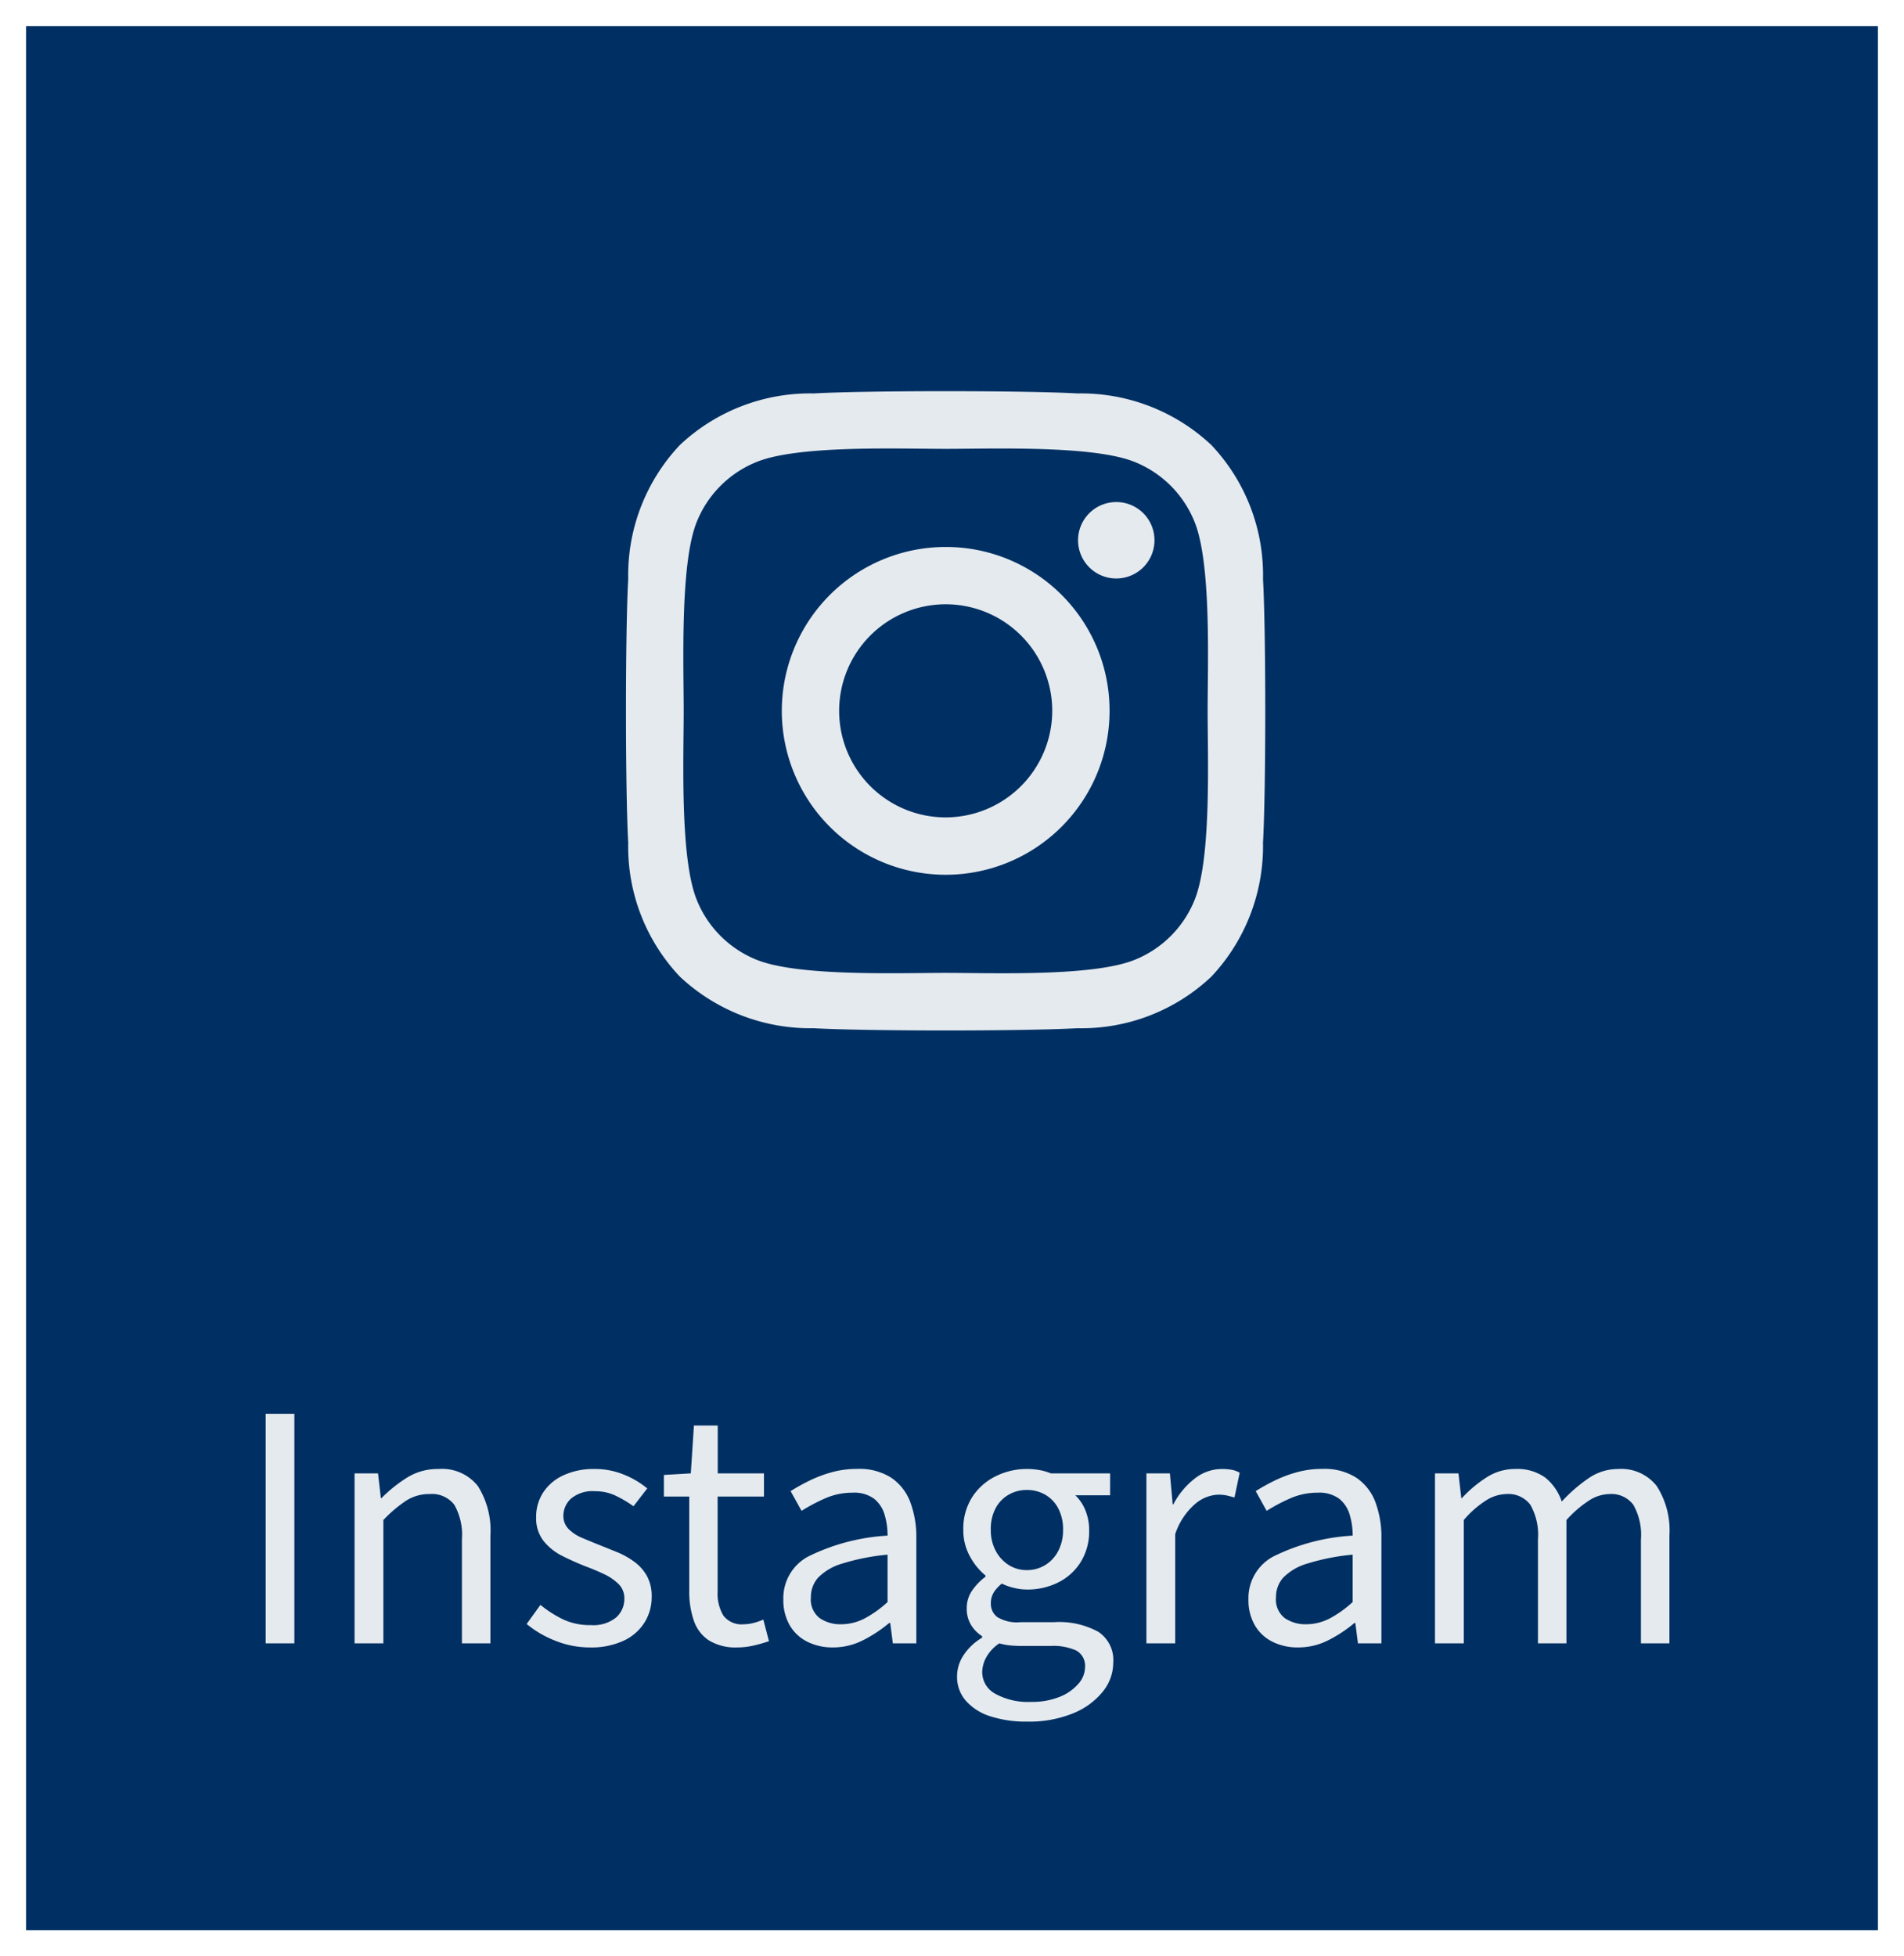 <svg id="コンポーネント_25_1" data-name="コンポーネント 25 – 1" xmlns="http://www.w3.org/2000/svg" width="73" height="75" viewBox="0 0 73 75">
  <g id="グループ_1624" data-name="グループ 1624">
    <g id="長方形_1288" data-name="長方形 1288" fill="#003063" stroke="#fff" stroke-width="1">
      <rect width="73" height="75" stroke="none"/>
      <rect x="0.5" y="0.5" width="72" height="74" fill="none"/>
    </g>
  </g>
  <path id="Icon_awesome-instagram" data-name="Icon awesome-instagram" d="M12.253,8.207a6.283,6.283,0,1,0,6.283,6.283A6.273,6.273,0,0,0,12.253,8.207Zm0,10.367a4.085,4.085,0,1,1,4.085-4.085,4.092,4.092,0,0,1-4.085,4.085ZM20.258,7.95a1.465,1.465,0,1,1-1.465-1.465A1.462,1.462,0,0,1,20.258,7.95Zm4.161,1.487A7.252,7.252,0,0,0,22.44,4.3a7.3,7.3,0,0,0-5.135-1.979c-2.023-.115-8.087-.115-10.11,0A7.289,7.289,0,0,0,2.06,4.3,7.276,7.276,0,0,0,.081,9.432c-.115,2.023-.115,8.087,0,10.11A7.252,7.252,0,0,0,2.06,24.677a7.309,7.309,0,0,0,5.135,1.979c2.023.115,8.087.115,10.11,0a7.252,7.252,0,0,0,5.135-1.979,7.3,7.3,0,0,0,1.979-5.135c.115-2.023.115-8.082,0-10.105ZM21.806,21.714a4.135,4.135,0,0,1-2.329,2.329c-1.613.64-5.441.492-7.223.492s-5.616.142-7.223-.492A4.135,4.135,0,0,1,2.7,21.714c-.64-1.613-.492-5.441-.492-7.223S2.066,8.875,2.7,7.267A4.135,4.135,0,0,1,5.029,4.938c1.613-.64,5.441-.492,7.223-.492s5.616-.142,7.223.492a4.135,4.135,0,0,1,2.329,2.329c.64,1.613.492,5.441.492,7.223S22.445,20.106,21.806,21.714Z" transform="translate(24.005 12.762)" fill="#e5eaef"/>
  <path id="パス_887" data-name="パス 887" d="M-26.814,0V-8.8h1.1V0Zm3.408,0V-6.516h.9l.108.948h.024a5.514,5.514,0,0,1,.99-.792,2.217,2.217,0,0,1,1.194-.324,1.75,1.75,0,0,1,1.512.654,3.186,3.186,0,0,1,.48,1.9V0H-19.29V-3.984a2.327,2.327,0,0,0-.294-1.332,1.082,1.082,0,0,0-.942-.408,1.64,1.64,0,0,0-.9.252,5.107,5.107,0,0,0-.876.744V0Zm9.024.156A3.525,3.525,0,0,1-15.708-.1a4.011,4.011,0,0,1-1.1-.642l.528-.732a4.465,4.465,0,0,0,.888.564A2.411,2.411,0,0,0-14.346-.7,1.382,1.382,0,0,0-13.38-.99a.949.949,0,0,0,.318-.726.757.757,0,0,0-.222-.558,2,2,0,0,0-.564-.384q-.342-.162-.7-.294-.456-.18-.894-.4a2.144,2.144,0,0,1-.72-.576,1.409,1.409,0,0,1-.282-.906,1.714,1.714,0,0,1,.264-.942,1.84,1.84,0,0,1,.768-.66A2.74,2.74,0,0,1-14.2-6.684a2.905,2.905,0,0,1,1.122.216,3.406,3.406,0,0,1,.894.528l-.528.684a4.525,4.525,0,0,0-.69-.408,1.81,1.81,0,0,0-.786-.168,1.287,1.287,0,0,0-.918.282.893.893,0,0,0-.294.666.7.7,0,0,0,.2.5,1.578,1.578,0,0,0,.522.342q.324.138.684.282t.714.288a3.089,3.089,0,0,1,.636.372,1.68,1.68,0,0,1,.456.534,1.62,1.62,0,0,1,.174.786,1.836,1.836,0,0,1-.27.972,1.865,1.865,0,0,1-.792.7A2.926,2.926,0,0,1-14.382.156Zm5.652,0a1.953,1.953,0,0,1-1.092-.27A1.473,1.473,0,0,1-10.4-.876a3.415,3.415,0,0,1-.174-1.14V-5.628h-.972v-.828l1.032-.06.12-1.836h.912v1.836H-7.71v.888H-9.486V-1.98a1.631,1.631,0,0,0,.222.918.878.878,0,0,0,.786.33,1.5,1.5,0,0,0,.384-.054,2.213,2.213,0,0,0,.36-.126l.216.828a5.673,5.673,0,0,1-.588.168A2.767,2.767,0,0,1-8.73.156Zm3.66,0A2.143,2.143,0,0,1-6.042-.06,1.611,1.611,0,0,1-6.72-.69a1.928,1.928,0,0,1-.246-1A1.805,1.805,0,0,1-6.012-3.33a7.87,7.87,0,0,1,3.042-.8,2.749,2.749,0,0,0-.114-.8,1.222,1.222,0,0,0-.4-.612,1.284,1.284,0,0,0-.828-.234,2.579,2.579,0,0,0-1.062.222,6.891,6.891,0,0,0-.894.474l-.42-.756a7.616,7.616,0,0,1,.7-.39,4.9,4.9,0,0,1,.864-.33,3.654,3.654,0,0,1,1-.132,2.263,2.263,0,0,1,1.29.336,1.954,1.954,0,0,1,.732.93,3.841,3.841,0,0,1,.234,1.41V0h-.9l-.1-.78H-2.91a5.17,5.17,0,0,1-1,.66A2.532,2.532,0,0,1-5.07.156Zm.312-.888a1.951,1.951,0,0,0,.894-.216,4.239,4.239,0,0,0,.894-.636V-3.4a8.373,8.373,0,0,0-1.74.342,2.117,2.117,0,0,0-.924.54,1.107,1.107,0,0,0-.276.75.9.9,0,0,0,.336.8A1.392,1.392,0,0,0-4.758-.732ZM2.382,3a4.435,4.435,0,0,1-1.4-.2A2.088,2.088,0,0,1,.03,2.2,1.394,1.394,0,0,1-.306,1.26,1.472,1.472,0,0,1-.054.45,2.145,2.145,0,0,1,.654-.216v-.06A1.316,1.316,0,0,1,.234-.7a1.183,1.183,0,0,1-.168-.648A1.168,1.168,0,0,1,.3-2.064a2.271,2.271,0,0,1,.486-.492V-2.6A2.412,2.412,0,0,1,.2-3.312,2.045,2.045,0,0,1-.066-4.356,2.245,2.245,0,0,1,.27-5.6a2.252,2.252,0,0,1,.894-.8A2.636,2.636,0,0,1,2.37-6.684a2.606,2.606,0,0,1,.522.048,2.1,2.1,0,0,1,.4.12H5.562v.84H4.23a1.653,1.653,0,0,1,.384.576,1.99,1.99,0,0,1,.144.768A2.233,2.233,0,0,1,4.44-3.126a2.139,2.139,0,0,1-.858.786,2.624,2.624,0,0,1-1.212.276,2.15,2.15,0,0,1-.486-.06,2.14,2.14,0,0,1-.474-.168,1.432,1.432,0,0,0-.3.324.806.806,0,0,0-.12.456.636.636,0,0,0,.24.5,1.442,1.442,0,0,0,.9.2H3.414a3.136,3.136,0,0,1,1.7.372A1.3,1.3,0,0,1,5.682.744,1.764,1.764,0,0,1,5.274,1.86a2.824,2.824,0,0,1-1.146.828A4.464,4.464,0,0,1,2.382,3ZM2.37-2.808A1.332,1.332,0,0,0,3.072-3a1.369,1.369,0,0,0,.5-.54,1.706,1.706,0,0,0,.186-.816,1.7,1.7,0,0,0-.186-.822,1.307,1.307,0,0,0-.5-.522,1.391,1.391,0,0,0-.708-.18,1.377,1.377,0,0,0-.69.18,1.3,1.3,0,0,0-.5.516,1.69,1.69,0,0,0-.186.828,1.663,1.663,0,0,0,.192.816,1.429,1.429,0,0,0,.5.54A1.28,1.28,0,0,0,2.37-2.808Zm.168,5.052a2.817,2.817,0,0,0,1.086-.192,1.847,1.847,0,0,0,.72-.5A.971.971,0,0,0,4.6.924.67.67,0,0,0,4.266.276,2.135,2.135,0,0,0,3.282.1H2.154q-.18,0-.4-.018A2.339,2.339,0,0,1,1.314,0a1.542,1.542,0,0,0-.5.534,1.214,1.214,0,0,0-.156.57.943.943,0,0,0,.5.828A2.606,2.606,0,0,0,2.538,2.244ZM6.954,0V-6.516h.9l.108,1.188h.024a2.985,2.985,0,0,1,.822-.99,1.679,1.679,0,0,1,1.026-.366,2.177,2.177,0,0,1,.39.03.944.944,0,0,1,.306.114l-.2.948q-.168-.048-.3-.078A1.556,1.556,0,0,0,9.69-5.7a1.452,1.452,0,0,0-.852.342,2.618,2.618,0,0,0-.78,1.17V0Zm5.808.156A2.143,2.143,0,0,1,11.79-.06a1.611,1.611,0,0,1-.678-.63,1.928,1.928,0,0,1-.246-1A1.805,1.805,0,0,1,11.82-3.33a7.87,7.87,0,0,1,3.042-.8,2.749,2.749,0,0,0-.114-.8,1.222,1.222,0,0,0-.4-.612,1.284,1.284,0,0,0-.828-.234,2.579,2.579,0,0,0-1.062.222,6.891,6.891,0,0,0-.894.474l-.42-.756a7.616,7.616,0,0,1,.7-.39,4.9,4.9,0,0,1,.864-.33,3.654,3.654,0,0,1,1-.132,2.263,2.263,0,0,1,1.29.336,1.954,1.954,0,0,1,.732.93,3.841,3.841,0,0,1,.234,1.41V0h-.9l-.1-.78h-.036a5.17,5.17,0,0,1-1,.66A2.532,2.532,0,0,1,12.762.156Zm.312-.888a1.951,1.951,0,0,0,.894-.216,4.239,4.239,0,0,0,.894-.636V-3.4a8.373,8.373,0,0,0-1.74.342,2.117,2.117,0,0,0-.924.54,1.107,1.107,0,0,0-.276.75.9.9,0,0,0,.336.8A1.392,1.392,0,0,0,13.074-.732ZM18.018,0V-6.516h.9l.108.948h.024a4.74,4.74,0,0,1,.942-.792,1.991,1.991,0,0,1,1.086-.324,1.837,1.837,0,0,1,1.176.336,1.983,1.983,0,0,1,.624.912,5.977,5.977,0,0,1,1.038-.9,1.985,1.985,0,0,1,1.122-.348,1.726,1.726,0,0,1,1.482.654,3.156,3.156,0,0,1,.486,1.9V0H25.914V-3.984a2.327,2.327,0,0,0-.294-1.332,1.055,1.055,0,0,0-.918-.408,1.486,1.486,0,0,0-.774.246,4.311,4.311,0,0,0-.87.75V0H21.966V-3.984a2.327,2.327,0,0,0-.294-1.332,1.055,1.055,0,0,0-.918-.408,1.516,1.516,0,0,0-.78.246,3.785,3.785,0,0,0-.852.75V0Z" transform="translate(37 63)" fill="#e5eaef"/>
</svg>
